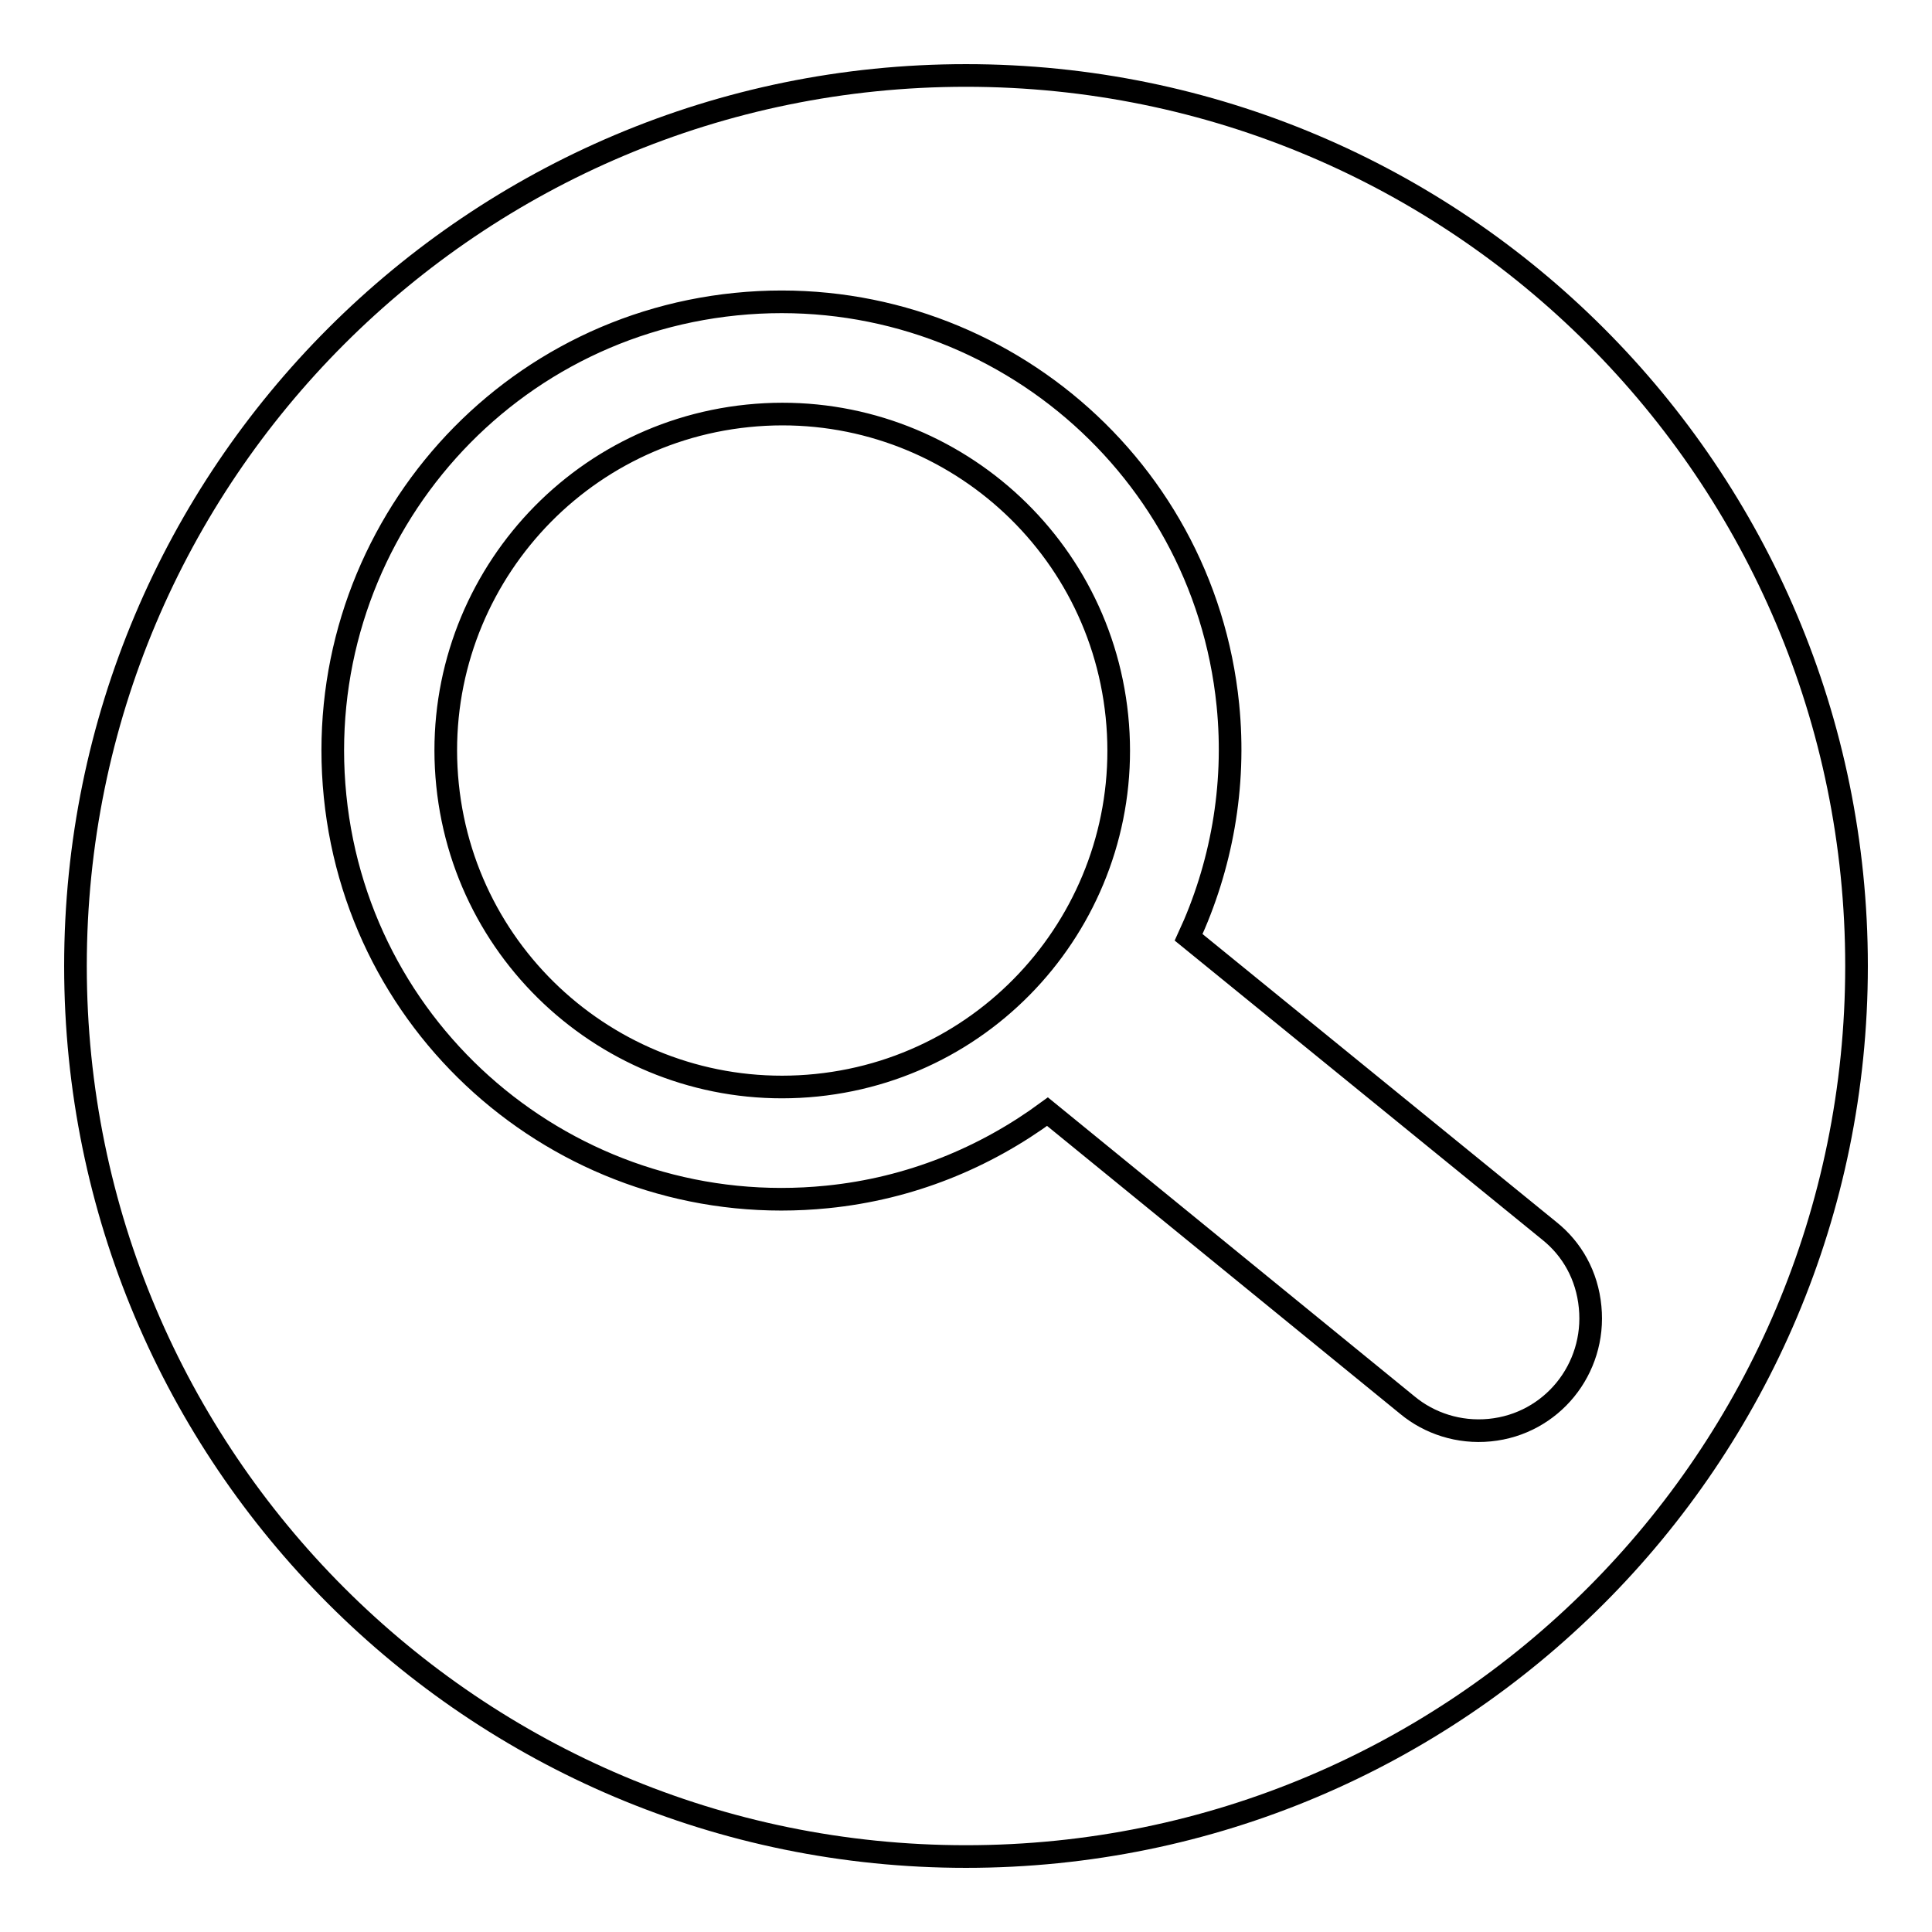 <?xml version="1.0" encoding="utf-8"?>
<!-- Svg Vector Icons : http://www.onlinewebfonts.com/icon -->
<!DOCTYPE svg PUBLIC "-//W3C//DTD SVG 1.1//EN" "http://www.w3.org/Graphics/SVG/1.1/DTD/svg11.dtd">
<svg version="1.1" xmlns="http://www.w3.org/2000/svg" xmlns:xlink="http://www.w3.org/1999/xlink" x="0px" y="0px" viewBox="0 0 256 256" enable-background="new 0 0 256 256" xml:space="preserve">
<g><g><path stroke-width="3" fill-opacity="0" stroke="#000000"  d="M246,128c0,65.2-52.8,118-118,118c-65.2,0-118-52.8-118-118C10,62.8,62.8,10,128,10C193.2,10,246,62.8,246,128L246,128z M205.3,163.1L205.3,163.1l-47.8-38.9c4.3-9.3,6.3-19.9,5.2-30.8c-3.3-32.7-32.5-56.4-65.2-53.1s-56.4,32.5-53.1,65.2c3.3,32.7,32.5,56.4,65.2,53.1c11-1.1,20.9-5.2,29.2-11.3l47.7,38.9l0,0c2.9,2.4,6.8,3.7,10.9,3.3c8.2-0.8,14.1-8.1,13.3-16.3C210.3,169,208.3,165.5,205.3,163.1L205.3,163.1L205.3,163.1z M99.1,55.1c-24.5,2.5-42.3,24.4-39.8,48.9c2.5,24.5,24.4,42.3,48.9,39.8c24.5-2.5,42.3-24.4,39.8-48.9C145.5,70.4,123.6,52.6,99.1,55.1L99.1,55.1L99.1,55.1z"/></g></g>
</svg>